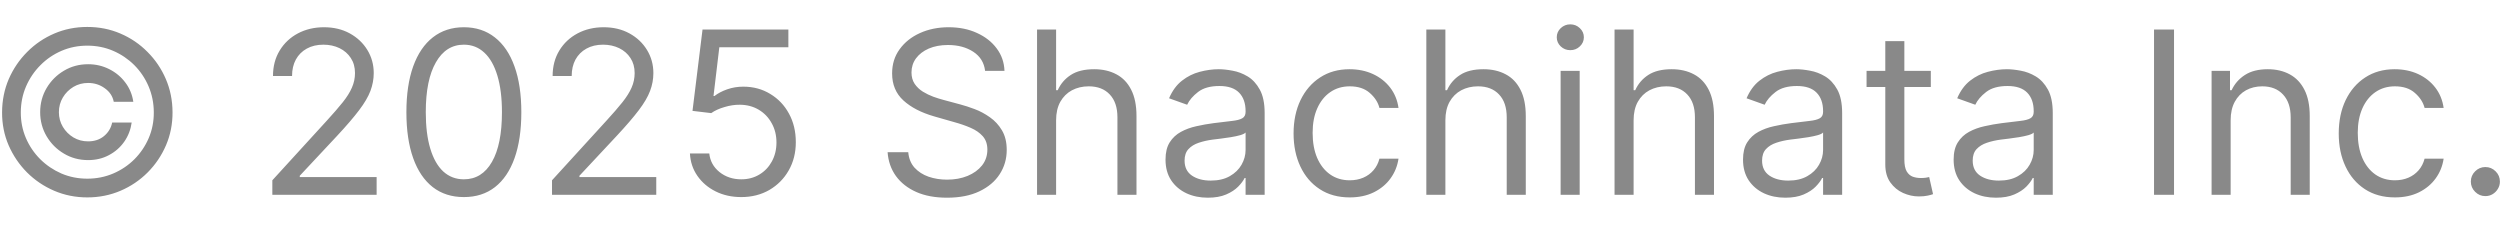 <svg width="77" height="7" viewBox="0 0 77 7" fill="none" xmlns="http://www.w3.org/2000/svg">
<path d="M1.237 3.455C1.237 3.183 1.304 2.935 1.436 2.711C1.569 2.488 1.747 2.309 1.971 2.177C2.194 2.044 2.442 1.978 2.714 1.978C2.949 1.978 3.166 2.029 3.365 2.13C3.566 2.231 3.731 2.369 3.862 2.545C3.993 2.719 4.074 2.916 4.106 3.136H3.504C3.471 2.966 3.379 2.826 3.228 2.719C3.078 2.609 2.906 2.555 2.714 2.555C2.548 2.555 2.397 2.595 2.261 2.676C2.126 2.758 2.017 2.866 1.936 3.002C1.855 3.138 1.814 3.289 1.814 3.455C1.814 3.62 1.855 3.771 1.936 3.907C2.017 4.043 2.126 4.151 2.261 4.233C2.397 4.314 2.548 4.354 2.714 4.354C2.906 4.354 3.069 4.301 3.201 4.193C3.335 4.083 3.42 3.943 3.455 3.773H4.056C4.025 3.993 3.948 4.191 3.825 4.367C3.702 4.541 3.545 4.678 3.353 4.779C3.162 4.881 2.949 4.931 2.714 4.931C2.442 4.931 2.194 4.865 1.971 4.732C1.747 4.6 1.569 4.422 1.436 4.198C1.304 3.974 1.237 3.726 1.237 3.455ZM2.689 6.08C2.328 6.08 1.988 6.012 1.67 5.876C1.353 5.74 1.074 5.552 0.832 5.311C0.592 5.069 0.403 4.79 0.265 4.474C0.129 4.157 0.062 3.817 0.064 3.455C0.066 3.092 0.134 2.752 0.27 2.435C0.408 2.119 0.597 1.84 0.837 1.6C1.077 1.358 1.356 1.169 1.672 1.033C1.989 0.897 2.328 0.83 2.689 0.83C3.052 0.83 3.392 0.897 3.708 1.033C4.026 1.169 4.305 1.358 4.543 1.6C4.784 1.84 4.972 2.119 5.108 2.435C5.244 2.752 5.312 3.092 5.314 3.455C5.316 3.817 5.249 4.157 5.113 4.474C4.977 4.79 4.789 5.069 4.548 5.311C4.308 5.552 4.029 5.74 3.711 5.876C3.392 6.012 3.052 6.08 2.689 6.08ZM2.689 5.503C2.972 5.503 3.238 5.45 3.487 5.344C3.736 5.238 3.953 5.091 4.141 4.904C4.328 4.716 4.475 4.499 4.581 4.252C4.687 4.004 4.739 3.739 4.737 3.457C4.736 3.174 4.682 2.908 4.576 2.659C4.47 2.411 4.323 2.193 4.136 2.005C3.948 1.818 3.731 1.671 3.484 1.565C3.238 1.459 2.972 1.406 2.689 1.406C2.407 1.406 2.143 1.459 1.896 1.565C1.649 1.671 1.432 1.819 1.245 2.008C1.058 2.195 0.91 2.413 0.802 2.662C0.696 2.909 0.642 3.174 0.641 3.457C0.639 3.737 0.691 4.001 0.797 4.25C0.903 4.497 1.05 4.714 1.237 4.901C1.426 5.089 1.644 5.236 1.891 5.344C2.14 5.45 2.406 5.503 2.689 5.503ZM8.388 6V5.553L10.069 3.713C10.266 3.498 10.428 3.31 10.556 3.151C10.684 2.991 10.778 2.84 10.839 2.699C10.902 2.556 10.934 2.407 10.934 2.251C10.934 2.072 10.891 1.917 10.805 1.787C10.72 1.656 10.604 1.555 10.457 1.483C10.309 1.412 10.143 1.376 9.959 1.376C9.764 1.376 9.593 1.417 9.447 1.498C9.303 1.578 9.191 1.69 9.112 1.834C9.034 1.978 8.995 2.147 8.995 2.341H8.408C8.408 2.043 8.477 1.781 8.615 1.555C8.752 1.33 8.939 1.154 9.176 1.028C9.415 0.902 9.683 0.839 9.979 0.839C10.277 0.839 10.542 0.902 10.772 1.028C11.002 1.154 11.183 1.324 11.314 1.538C11.445 1.752 11.511 1.99 11.511 2.251C11.511 2.439 11.476 2.622 11.409 2.801C11.342 2.978 11.226 3.176 11.06 3.395C10.896 3.612 10.669 3.877 10.377 4.19L9.233 5.413V5.453H11.6V6H8.388ZM14.287 6.07C13.913 6.07 13.594 5.968 13.33 5.764C13.067 5.558 12.865 5.261 12.726 4.871C12.587 4.48 12.517 4.008 12.517 3.455C12.517 2.904 12.587 2.435 12.726 2.045C12.867 1.654 13.069 1.356 13.333 1.15C13.598 0.943 13.916 0.839 14.287 0.839C14.658 0.839 14.976 0.943 15.239 1.15C15.504 1.356 15.707 1.654 15.846 2.045C15.987 2.435 16.057 2.904 16.057 3.455C16.057 4.008 15.987 4.48 15.848 4.871C15.709 5.261 15.508 5.558 15.244 5.764C14.981 5.968 14.662 6.07 14.287 6.07ZM14.287 5.523C14.658 5.523 14.947 5.344 15.152 4.986C15.358 4.628 15.46 4.117 15.46 3.455C15.46 3.014 15.413 2.638 15.319 2.328C15.226 2.019 15.092 1.782 14.916 1.62C14.742 1.458 14.532 1.376 14.287 1.376C13.919 1.376 13.632 1.558 13.425 1.921C13.217 2.282 13.114 2.793 13.114 3.455C13.114 3.895 13.16 4.27 13.253 4.578C13.346 4.886 13.479 5.121 13.653 5.282C13.829 5.442 14.04 5.523 14.287 5.523ZM17.002 6V5.553L18.682 3.713C18.879 3.498 19.042 3.31 19.169 3.151C19.297 2.991 19.391 2.84 19.453 2.699C19.516 2.556 19.547 2.407 19.547 2.251C19.547 2.072 19.504 1.917 19.418 1.787C19.333 1.656 19.217 1.555 19.07 1.483C18.922 1.412 18.757 1.376 18.573 1.376C18.377 1.376 18.206 1.417 18.061 1.498C17.916 1.578 17.805 1.69 17.725 1.834C17.647 1.978 17.608 2.147 17.608 2.341H17.021C17.021 2.043 17.09 1.781 17.228 1.555C17.365 1.33 17.553 1.154 17.79 1.028C18.028 0.902 18.296 0.839 18.593 0.839C18.891 0.839 19.155 0.902 19.386 1.028C19.616 1.154 19.797 1.324 19.927 1.538C20.058 1.752 20.124 1.99 20.124 2.251C20.124 2.439 20.09 2.622 20.022 2.801C19.956 2.978 19.84 3.176 19.674 3.395C19.51 3.612 19.282 3.877 18.99 4.19L17.847 5.413V5.453H20.213V6H17.002ZM22.831 6.07C22.539 6.07 22.276 6.012 22.043 5.896C21.809 5.78 21.622 5.62 21.481 5.418C21.34 5.216 21.263 4.986 21.25 4.727H21.846C21.87 4.958 21.974 5.148 22.16 5.299C22.347 5.448 22.571 5.523 22.831 5.523C23.04 5.523 23.225 5.474 23.388 5.376C23.552 5.278 23.68 5.144 23.773 4.973C23.867 4.801 23.915 4.606 23.915 4.389C23.915 4.167 23.866 3.969 23.768 3.795C23.672 3.619 23.539 3.481 23.37 3.38C23.201 3.279 23.008 3.228 22.791 3.226C22.635 3.224 22.475 3.248 22.311 3.298C22.147 3.346 22.012 3.408 21.906 3.484L21.329 3.415L21.638 0.909H24.282V1.456H22.155L21.976 2.957H22.006C22.11 2.875 22.241 2.806 22.398 2.751C22.556 2.696 22.72 2.669 22.89 2.669C23.202 2.669 23.48 2.744 23.723 2.893C23.968 3.04 24.161 3.242 24.3 3.499C24.441 3.756 24.511 4.049 24.511 4.379C24.511 4.704 24.438 4.994 24.292 5.249C24.148 5.503 23.949 5.703 23.696 5.851C23.442 5.997 23.154 6.07 22.831 6.07ZM30.341 2.182C30.311 1.93 30.19 1.734 29.978 1.595C29.766 1.456 29.506 1.386 29.198 1.386C28.972 1.386 28.775 1.423 28.606 1.496C28.439 1.569 28.308 1.669 28.213 1.797C28.12 1.924 28.074 2.069 28.074 2.232C28.074 2.367 28.106 2.484 28.171 2.582C28.237 2.678 28.322 2.759 28.424 2.823C28.527 2.886 28.635 2.938 28.748 2.98C28.86 3.02 28.964 3.052 29.058 3.077L29.575 3.216C29.708 3.251 29.855 3.299 30.018 3.36C30.182 3.421 30.338 3.505 30.488 3.611C30.639 3.716 30.763 3.85 30.86 4.014C30.958 4.178 31.007 4.379 31.007 4.618C31.007 4.893 30.935 5.142 30.791 5.364C30.648 5.586 30.44 5.762 30.165 5.893C29.891 6.024 29.559 6.089 29.168 6.089C28.803 6.089 28.487 6.031 28.221 5.913C27.956 5.795 27.747 5.631 27.594 5.421C27.443 5.21 27.358 4.966 27.338 4.688H27.974C27.991 4.88 28.056 5.039 28.168 5.165C28.283 5.289 28.427 5.382 28.601 5.443C28.777 5.503 28.965 5.533 29.168 5.533C29.403 5.533 29.614 5.495 29.802 5.418C29.989 5.34 30.137 5.233 30.247 5.095C30.356 4.956 30.411 4.794 30.411 4.608C30.411 4.439 30.363 4.301 30.269 4.195C30.174 4.089 30.05 4.003 29.896 3.937C29.742 3.87 29.575 3.812 29.396 3.763L28.77 3.584C28.372 3.469 28.057 3.306 27.825 3.094C27.593 2.882 27.477 2.604 27.477 2.261C27.477 1.976 27.554 1.728 27.709 1.516C27.864 1.302 28.073 1.136 28.335 1.018C28.599 0.899 28.893 0.839 29.217 0.839C29.546 0.839 29.837 0.898 30.092 1.016C30.348 1.132 30.55 1.291 30.699 1.493C30.85 1.695 30.929 1.925 30.938 2.182H30.341ZM32.528 3.703V6H31.941V0.909H32.528V2.778H32.578C32.667 2.581 32.801 2.425 32.98 2.309C33.161 2.191 33.401 2.132 33.701 2.132C33.961 2.132 34.189 2.184 34.385 2.289C34.58 2.391 34.732 2.55 34.84 2.763C34.949 2.976 35.004 3.246 35.004 3.574V6H34.417V3.614C34.417 3.31 34.338 3.076 34.181 2.91C34.025 2.743 33.809 2.659 33.532 2.659C33.34 2.659 33.168 2.7 33.015 2.781C32.864 2.862 32.745 2.981 32.657 3.136C32.571 3.292 32.528 3.481 32.528 3.703ZM37.201 6.089C36.959 6.089 36.739 6.044 36.542 5.953C36.345 5.86 36.188 5.727 36.072 5.553C35.956 5.377 35.898 5.165 35.898 4.916C35.898 4.697 35.941 4.52 36.027 4.384C36.113 4.247 36.229 4.139 36.373 4.061C36.517 3.983 36.676 3.925 36.85 3.887C37.026 3.847 37.202 3.816 37.38 3.793C37.611 3.763 37.8 3.74 37.944 3.725C38.09 3.709 38.196 3.682 38.262 3.643C38.33 3.605 38.364 3.539 38.364 3.445V3.425C38.364 3.179 38.297 2.989 38.163 2.853C38.03 2.717 37.829 2.649 37.559 2.649C37.278 2.649 37.059 2.71 36.9 2.833C36.741 2.956 36.629 3.087 36.564 3.226L36.007 3.027C36.107 2.795 36.239 2.614 36.405 2.485C36.572 2.354 36.755 2.263 36.952 2.212C37.151 2.159 37.346 2.132 37.539 2.132C37.661 2.132 37.802 2.147 37.961 2.177C38.122 2.205 38.277 2.264 38.426 2.353C38.577 2.443 38.702 2.578 38.801 2.759C38.901 2.939 38.951 3.181 38.951 3.484V6H38.364V5.483H38.334C38.294 5.566 38.228 5.654 38.135 5.749C38.042 5.843 37.919 5.924 37.765 5.99C37.611 6.056 37.423 6.089 37.201 6.089ZM37.29 5.562C37.522 5.562 37.718 5.517 37.877 5.426C38.037 5.335 38.158 5.217 38.24 5.073C38.322 4.929 38.364 4.777 38.364 4.618V4.081C38.339 4.111 38.284 4.138 38.2 4.163C38.117 4.186 38.021 4.207 37.911 4.225C37.804 4.242 37.699 4.257 37.596 4.27C37.495 4.281 37.413 4.291 37.35 4.3C37.197 4.32 37.055 4.352 36.922 4.397C36.791 4.44 36.685 4.505 36.604 4.593C36.524 4.679 36.485 4.797 36.485 4.946C36.485 5.15 36.56 5.304 36.711 5.408C36.863 5.511 37.056 5.562 37.29 5.562ZM41.572 6.08C41.215 6.08 40.906 5.995 40.648 5.826C40.389 5.657 40.19 5.424 40.051 5.127C39.912 4.831 39.842 4.492 39.842 4.111C39.842 3.723 39.914 3.381 40.056 3.084C40.2 2.786 40.401 2.553 40.658 2.386C40.916 2.217 41.218 2.132 41.562 2.132C41.831 2.132 42.073 2.182 42.288 2.281C42.504 2.381 42.68 2.52 42.818 2.699C42.955 2.878 43.041 3.087 43.074 3.325H42.487C42.443 3.151 42.343 2.997 42.189 2.863C42.036 2.727 41.831 2.659 41.572 2.659C41.344 2.659 41.143 2.719 40.971 2.838C40.8 2.956 40.667 3.122 40.571 3.338C40.476 3.551 40.429 3.803 40.429 4.091C40.429 4.386 40.475 4.643 40.568 4.862C40.663 5.08 40.795 5.25 40.966 5.371C41.138 5.492 41.34 5.553 41.572 5.553C41.725 5.553 41.863 5.526 41.988 5.473C42.112 5.42 42.217 5.344 42.303 5.244C42.389 5.145 42.451 5.026 42.487 4.886H43.074C43.041 5.112 42.959 5.315 42.828 5.495C42.699 5.674 42.527 5.817 42.313 5.923C42.101 6.027 41.854 6.08 41.572 6.08ZM44.518 3.703V6H43.931V0.909H44.518V2.778H44.568C44.657 2.581 44.791 2.425 44.971 2.309C45.151 2.191 45.392 2.132 45.691 2.132C45.952 2.132 46.179 2.184 46.375 2.289C46.571 2.391 46.722 2.55 46.83 2.763C46.939 2.976 46.994 3.246 46.994 3.574V6H46.407V3.614C46.407 3.31 46.329 3.076 46.171 2.91C46.015 2.743 45.799 2.659 45.522 2.659C45.33 2.659 45.158 2.7 45.005 2.781C44.855 2.862 44.735 2.981 44.647 3.136C44.561 3.292 44.518 3.481 44.518 3.703ZM48.067 6V2.182H48.654V6H48.067ZM48.365 1.545C48.251 1.545 48.153 1.507 48.07 1.429C47.989 1.351 47.948 1.257 47.948 1.148C47.948 1.038 47.989 0.945 48.07 0.867C48.153 0.789 48.251 0.75 48.365 0.75C48.48 0.75 48.578 0.789 48.659 0.867C48.742 0.945 48.783 1.038 48.783 1.148C48.783 1.257 48.742 1.351 48.659 1.429C48.578 1.507 48.48 1.545 48.365 1.545ZM50.315 3.703V6H49.728V0.909H50.315V2.778H50.365C50.454 2.581 50.588 2.425 50.767 2.309C50.948 2.191 51.188 2.132 51.488 2.132C51.748 2.132 51.976 2.184 52.172 2.289C52.367 2.391 52.519 2.55 52.627 2.763C52.736 2.976 52.791 3.246 52.791 3.574V6H52.204V3.614C52.204 3.31 52.126 3.076 51.968 2.91C51.812 2.743 51.596 2.659 51.319 2.659C51.127 2.659 50.955 2.7 50.802 2.781C50.651 2.862 50.532 2.981 50.444 3.136C50.358 3.292 50.315 3.481 50.315 3.703ZM54.988 6.089C54.746 6.089 54.526 6.044 54.329 5.953C54.132 5.86 53.975 5.727 53.859 5.553C53.743 5.377 53.685 5.165 53.685 4.916C53.685 4.697 53.728 4.52 53.814 4.384C53.901 4.247 54.016 4.139 54.16 4.061C54.304 3.983 54.463 3.925 54.637 3.887C54.813 3.847 54.989 3.816 55.167 3.793C55.399 3.763 55.587 3.74 55.731 3.725C55.877 3.709 55.983 3.682 56.049 3.643C56.117 3.605 56.151 3.539 56.151 3.445V3.425C56.151 3.179 56.084 2.989 55.95 2.853C55.817 2.717 55.616 2.649 55.346 2.649C55.066 2.649 54.846 2.71 54.687 2.833C54.528 2.956 54.416 3.087 54.351 3.226L53.794 3.027C53.894 2.795 54.026 2.614 54.192 2.485C54.36 2.354 54.542 2.263 54.739 2.212C54.938 2.159 55.133 2.132 55.326 2.132C55.448 2.132 55.589 2.147 55.748 2.177C55.909 2.205 56.064 2.264 56.213 2.353C56.364 2.443 56.489 2.578 56.589 2.759C56.688 2.939 56.738 3.181 56.738 3.484V6H56.151V5.483H56.121C56.081 5.566 56.015 5.654 55.922 5.749C55.83 5.843 55.706 5.924 55.552 5.99C55.398 6.056 55.21 6.089 54.988 6.089ZM55.077 5.562C55.309 5.562 55.505 5.517 55.664 5.426C55.825 5.335 55.946 5.217 56.027 5.073C56.11 4.929 56.151 4.777 56.151 4.618V4.081C56.126 4.111 56.072 4.138 55.987 4.163C55.904 4.186 55.808 4.207 55.699 4.225C55.591 4.242 55.486 4.257 55.383 4.27C55.282 4.281 55.2 4.291 55.137 4.3C54.984 4.32 54.842 4.352 54.709 4.397C54.578 4.44 54.472 4.505 54.391 4.593C54.312 4.679 54.272 4.797 54.272 4.946C54.272 5.15 54.347 5.304 54.498 5.408C54.65 5.511 54.843 5.562 55.077 5.562ZM59.469 2.182V2.679H57.49V2.182H59.469ZM58.067 1.267H58.654V4.906C58.654 5.072 58.678 5.196 58.726 5.279C58.775 5.36 58.838 5.415 58.915 5.443C58.992 5.47 59.075 5.483 59.161 5.483C59.225 5.483 59.278 5.48 59.32 5.473C59.361 5.465 59.394 5.458 59.419 5.453L59.538 5.98C59.499 5.995 59.443 6.01 59.372 6.025C59.301 6.041 59.21 6.05 59.101 6.05C58.935 6.05 58.773 6.014 58.614 5.943C58.456 5.872 58.325 5.763 58.221 5.617C58.118 5.471 58.067 5.287 58.067 5.065V1.267ZM61.475 6.089C61.233 6.089 61.013 6.044 60.816 5.953C60.619 5.86 60.462 5.727 60.346 5.553C60.23 5.377 60.172 5.165 60.172 4.916C60.172 4.697 60.215 4.52 60.302 4.384C60.388 4.247 60.503 4.139 60.647 4.061C60.791 3.983 60.95 3.925 61.124 3.887C61.3 3.847 61.477 3.816 61.654 3.793C61.886 3.763 62.074 3.74 62.218 3.725C62.364 3.709 62.47 3.682 62.536 3.643C62.604 3.605 62.638 3.539 62.638 3.445V3.425C62.638 3.179 62.571 2.989 62.437 2.853C62.304 2.717 62.103 2.649 61.833 2.649C61.553 2.649 61.333 2.71 61.174 2.833C61.015 2.956 60.903 3.087 60.839 3.226L60.282 3.027C60.381 2.795 60.514 2.614 60.679 2.485C60.847 2.354 61.029 2.263 61.226 2.212C61.425 2.159 61.621 2.132 61.813 2.132C61.936 2.132 62.077 2.147 62.236 2.177C62.396 2.205 62.551 2.264 62.7 2.353C62.851 2.443 62.976 2.578 63.076 2.759C63.175 2.939 63.225 3.181 63.225 3.484V6H62.638V5.483H62.608C62.569 5.566 62.502 5.654 62.41 5.749C62.317 5.843 62.193 5.924 62.039 5.99C61.885 6.056 61.697 6.089 61.475 6.089ZM61.565 5.562C61.797 5.562 61.992 5.517 62.151 5.426C62.312 5.335 62.433 5.217 62.514 5.073C62.597 4.929 62.638 4.777 62.638 4.618V4.081C62.614 4.111 62.559 4.138 62.474 4.163C62.391 4.186 62.295 4.207 62.186 4.225C62.078 4.242 61.973 4.257 61.87 4.27C61.769 4.281 61.687 4.291 61.624 4.3C61.472 4.32 61.329 4.352 61.197 4.397C61.066 4.44 60.96 4.505 60.878 4.593C60.799 4.679 60.759 4.797 60.759 4.946C60.759 5.15 60.834 5.304 60.985 5.408C61.138 5.511 61.331 5.562 61.565 5.562ZM66.96 0.909V6H66.344V0.909H66.96ZM68.704 3.703V6H68.117V2.182H68.684V2.778H68.734C68.823 2.585 68.959 2.429 69.141 2.311C69.323 2.192 69.559 2.132 69.847 2.132C70.106 2.132 70.332 2.185 70.526 2.291C70.72 2.396 70.87 2.555 70.978 2.768C71.086 2.981 71.14 3.249 71.14 3.574V6H70.553V3.614C70.553 3.314 70.475 3.08 70.319 2.913C70.164 2.744 69.95 2.659 69.678 2.659C69.491 2.659 69.323 2.7 69.176 2.781C69.03 2.862 68.915 2.981 68.83 3.136C68.746 3.292 68.704 3.481 68.704 3.703ZM73.763 6.08C73.405 6.08 73.097 5.995 72.838 5.826C72.58 5.657 72.381 5.424 72.242 5.127C72.102 4.831 72.033 4.492 72.033 4.111C72.033 3.723 72.104 3.381 72.246 3.084C72.391 2.786 72.591 2.553 72.848 2.386C73.107 2.217 73.408 2.132 73.753 2.132C74.021 2.132 74.263 2.182 74.479 2.281C74.694 2.381 74.871 2.52 75.008 2.699C75.146 2.878 75.231 3.087 75.264 3.325H74.678C74.633 3.151 74.534 2.997 74.379 2.863C74.227 2.727 74.021 2.659 73.763 2.659C73.534 2.659 73.334 2.719 73.161 2.838C72.991 2.956 72.857 3.122 72.761 3.338C72.667 3.551 72.619 3.803 72.619 4.091C72.619 4.386 72.666 4.643 72.759 4.862C72.853 5.08 72.986 5.25 73.156 5.371C73.329 5.492 73.531 5.553 73.763 5.553C73.915 5.553 74.054 5.526 74.178 5.473C74.302 5.42 74.407 5.344 74.494 5.244C74.58 5.145 74.641 5.026 74.678 4.886H75.264C75.231 5.112 75.149 5.315 75.018 5.495C74.889 5.674 74.717 5.817 74.504 5.923C74.291 6.027 74.045 6.08 73.763 6.08ZM76.549 6.04C76.427 6.04 76.322 5.996 76.234 5.908C76.146 5.82 76.102 5.715 76.102 5.592C76.102 5.47 76.146 5.364 76.234 5.277C76.322 5.189 76.427 5.145 76.549 5.145C76.672 5.145 76.777 5.189 76.865 5.277C76.953 5.364 76.997 5.47 76.997 5.592C76.997 5.674 76.976 5.748 76.935 5.816C76.895 5.884 76.841 5.939 76.773 5.98C76.707 6.02 76.632 6.04 76.549 6.04Z" fill="#898989"/>
</svg>
